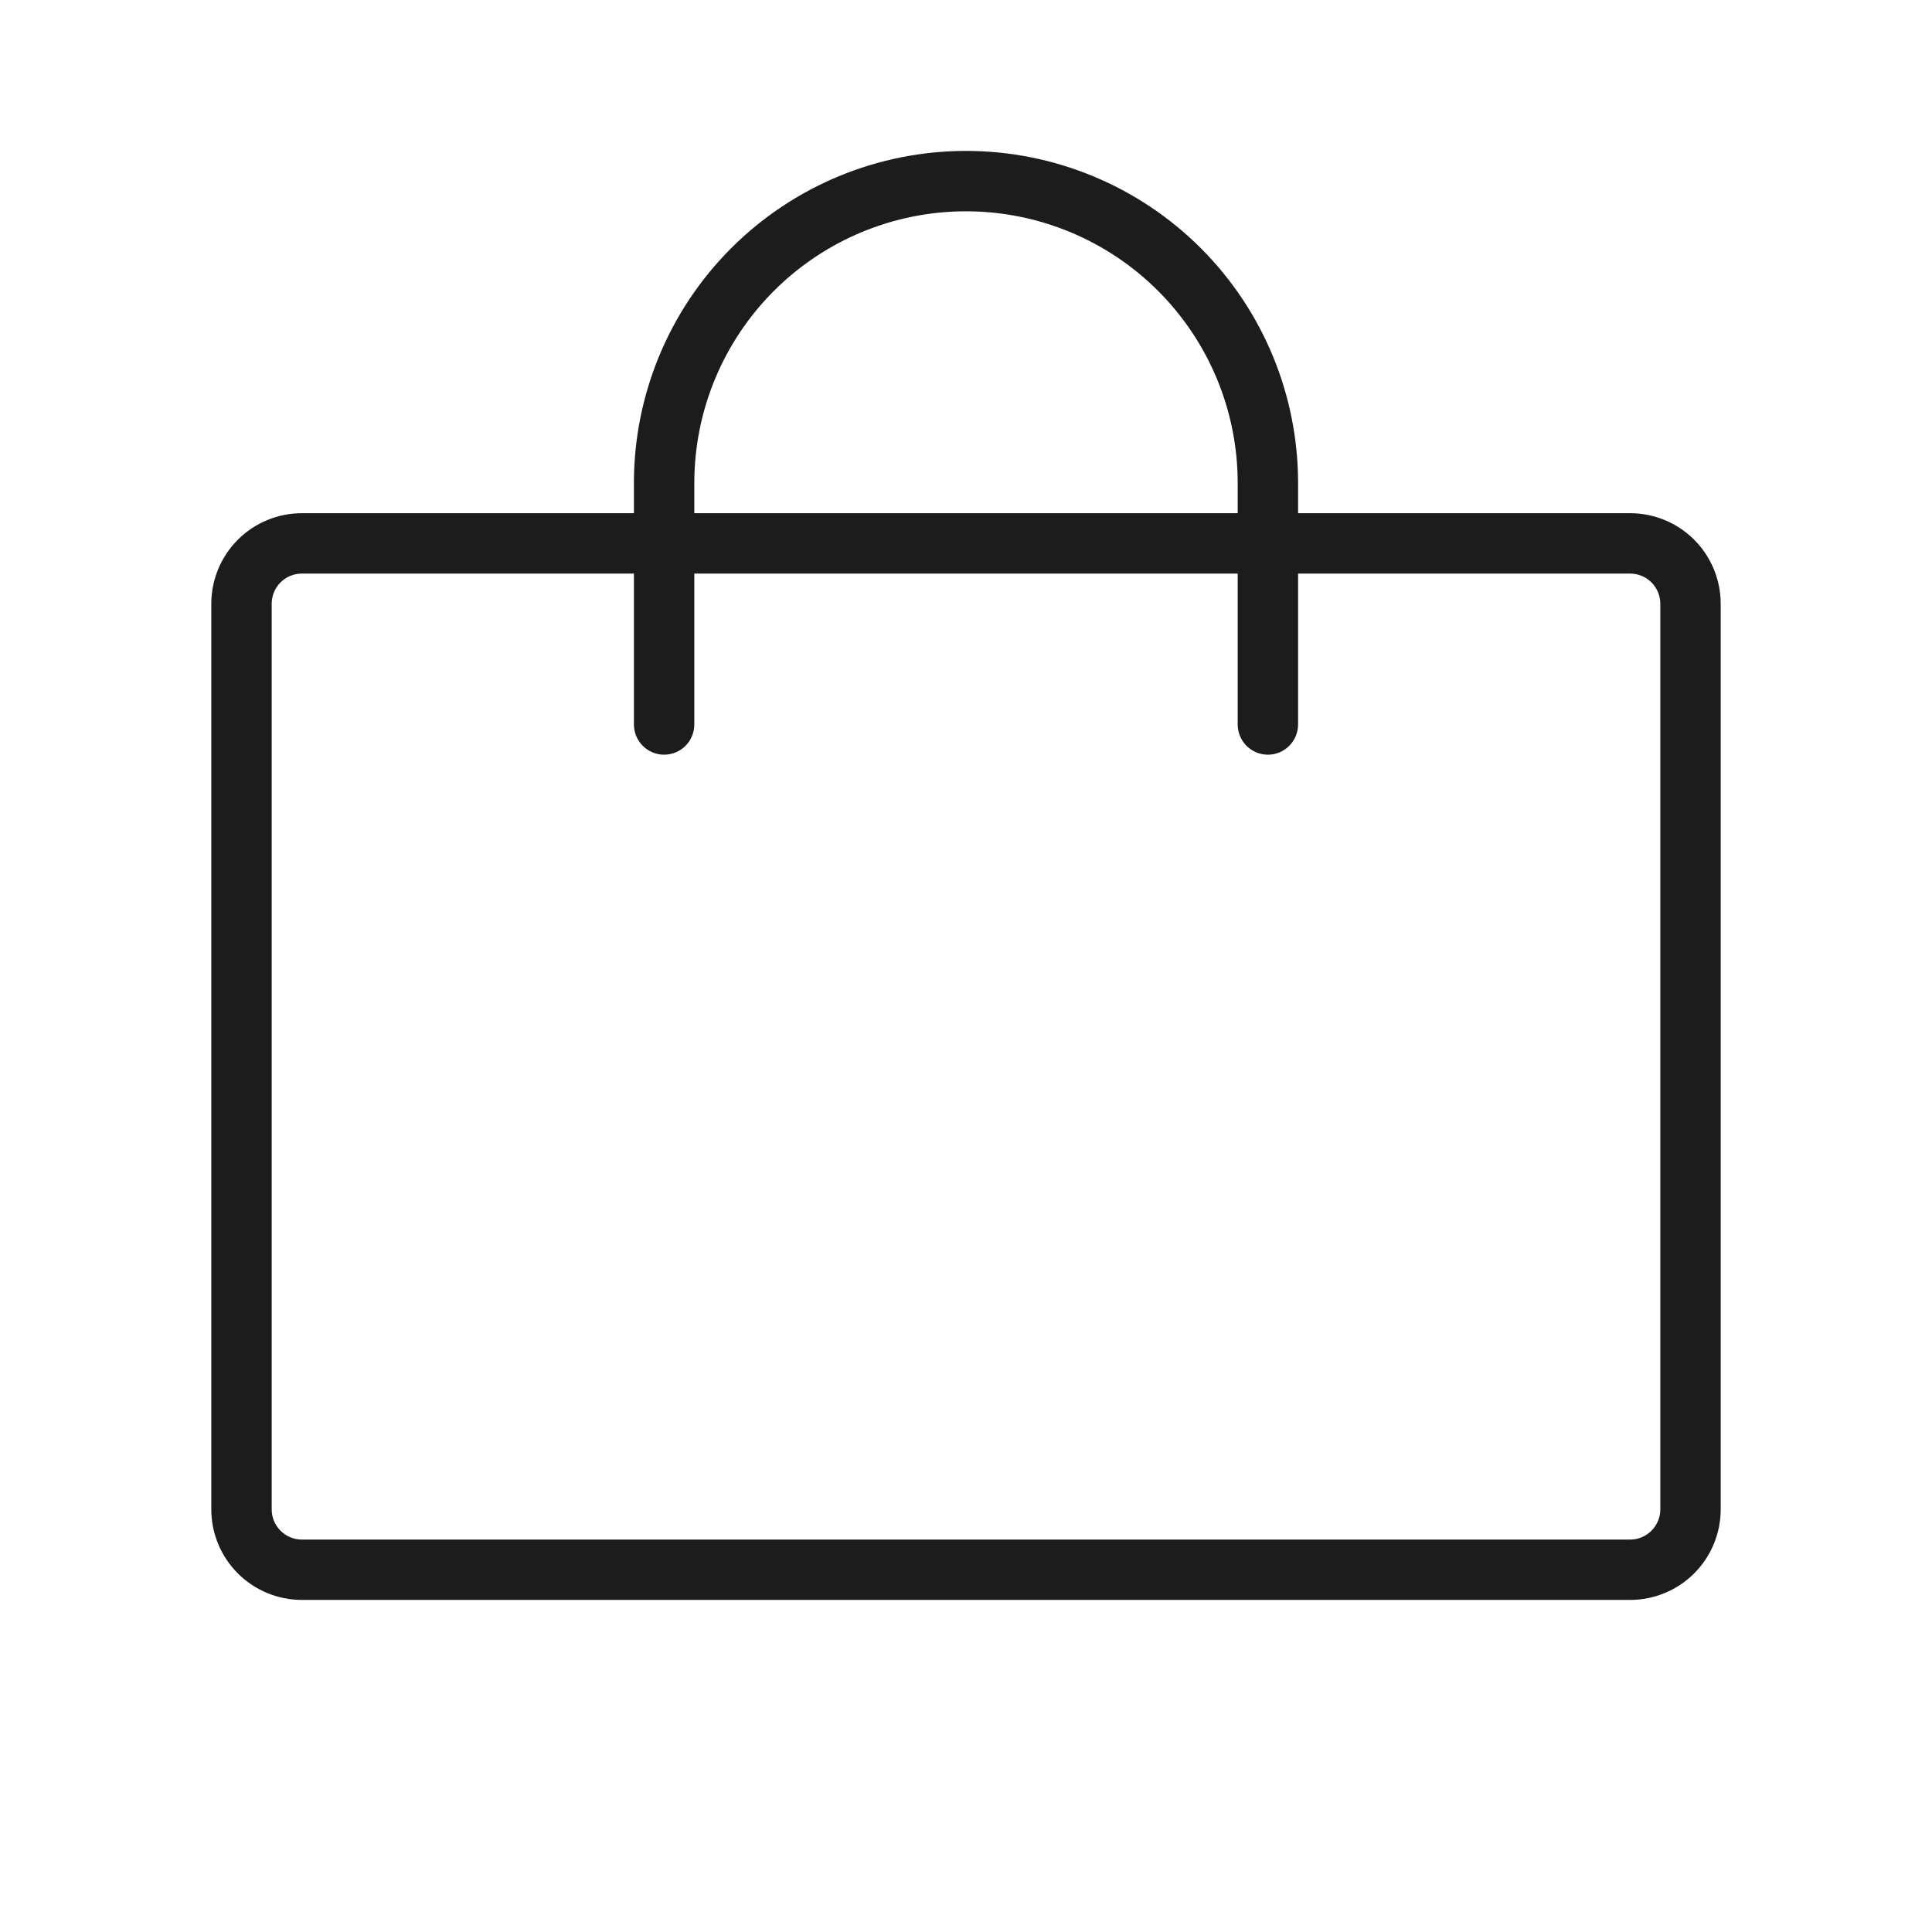 <?xml version="1.0" encoding="UTF-8"?> <svg xmlns="http://www.w3.org/2000/svg" width="35" height="35" viewBox="0 0 35 35" fill="none"><path d="M29.531 9.297H23.516V8.75C23.516 7.155 22.882 5.624 21.754 4.496C20.625 3.368 19.095 2.734 17.5 2.734C15.905 2.734 14.374 3.368 13.246 4.496C12.118 5.624 11.484 7.155 11.484 8.75V9.297H5.469C5.034 9.297 4.616 9.47 4.309 9.777C4.001 10.085 3.828 10.502 3.828 10.938V27.344C3.828 27.779 4.001 28.196 4.309 28.504C4.616 28.811 5.034 28.984 5.469 28.984H29.531C29.966 28.984 30.384 28.811 30.691 28.504C30.999 28.196 31.172 27.779 31.172 27.344V10.938C31.172 10.502 30.999 10.085 30.691 9.777C30.384 9.47 29.966 9.297 29.531 9.297ZM12.578 8.75C12.578 7.445 13.097 6.193 14.02 5.27C14.943 4.347 16.195 3.828 17.5 3.828C18.805 3.828 20.057 4.347 20.98 5.27C21.903 6.193 22.422 7.445 22.422 8.75V9.297H12.578V8.75ZM30.078 27.344C30.078 27.489 30.02 27.628 29.918 27.73C29.815 27.833 29.676 27.891 29.531 27.891H5.469C5.324 27.891 5.185 27.833 5.082 27.73C4.979 27.628 4.922 27.489 4.922 27.344V10.938C4.922 10.793 4.979 10.653 5.082 10.551C5.185 10.448 5.324 10.391 5.469 10.391H11.484V13.125C11.484 13.27 11.542 13.409 11.645 13.512C11.747 13.614 11.886 13.672 12.031 13.672C12.176 13.672 12.315 13.614 12.418 13.512C12.521 13.409 12.578 13.27 12.578 13.125V10.391H22.422V13.125C22.422 13.27 22.48 13.409 22.582 13.512C22.685 13.614 22.824 13.672 22.969 13.672C23.114 13.672 23.253 13.614 23.355 13.512C23.458 13.409 23.516 13.27 23.516 13.125V10.391H29.531C29.676 10.391 29.815 10.448 29.918 10.551C30.02 10.653 30.078 10.793 30.078 10.938V27.344Z" fill="#1C1C1C"></path></svg> 